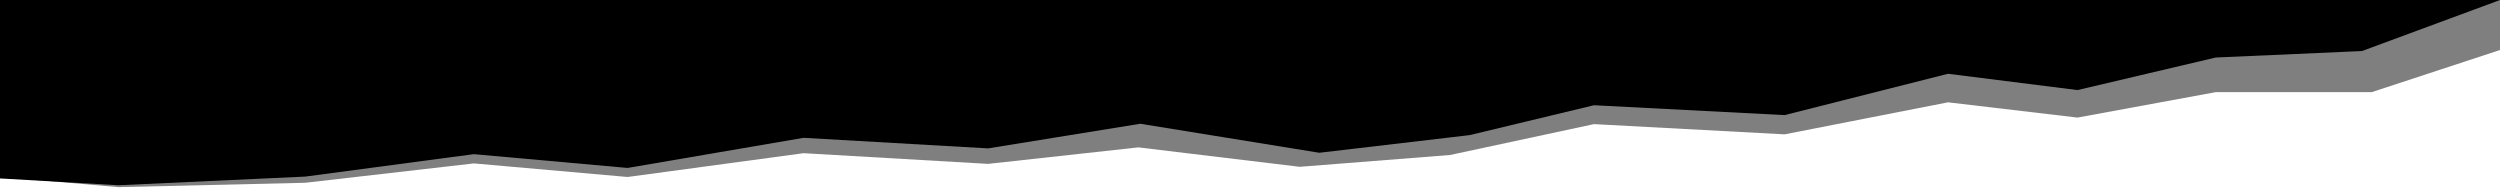 <?xml version="1.0" encoding="UTF-8"?>
<svg xmlns="http://www.w3.org/2000/svg" width="100%" height="100px" viewBox="0 0 1280 140" preserveAspectRatio="none">
  <g fill="#000000">
    <path d="M1214.323 66.051h-79.863l-70.793 18.224-66.285-10.933-83.672 22.953-97.601-7.328-73.664 22.125-76.961 8.475-82.664-13.934-76.926 11.832-94.453-7.666-90.137 17.059-78.684-9.731-86.363 13.879-95.644 3.125L0 126.717V0h1280l-.001 35.844z" fill-opacity=".5"></path>
    <path d="M0 0h1280v.006l-70.676 36.578-74.863 4.641-70.793 23.334-66.285-11.678-83.672 29.618-97.602-7.07-63.664 21.421-76.961 12.649-91.664-20.798-77.926 17.66-94.453-7.574-90.137 21.595-78.683-9.884-86.363 16.074-95.645 6.211L0 127.905z"></path>
  </g>
</svg>
